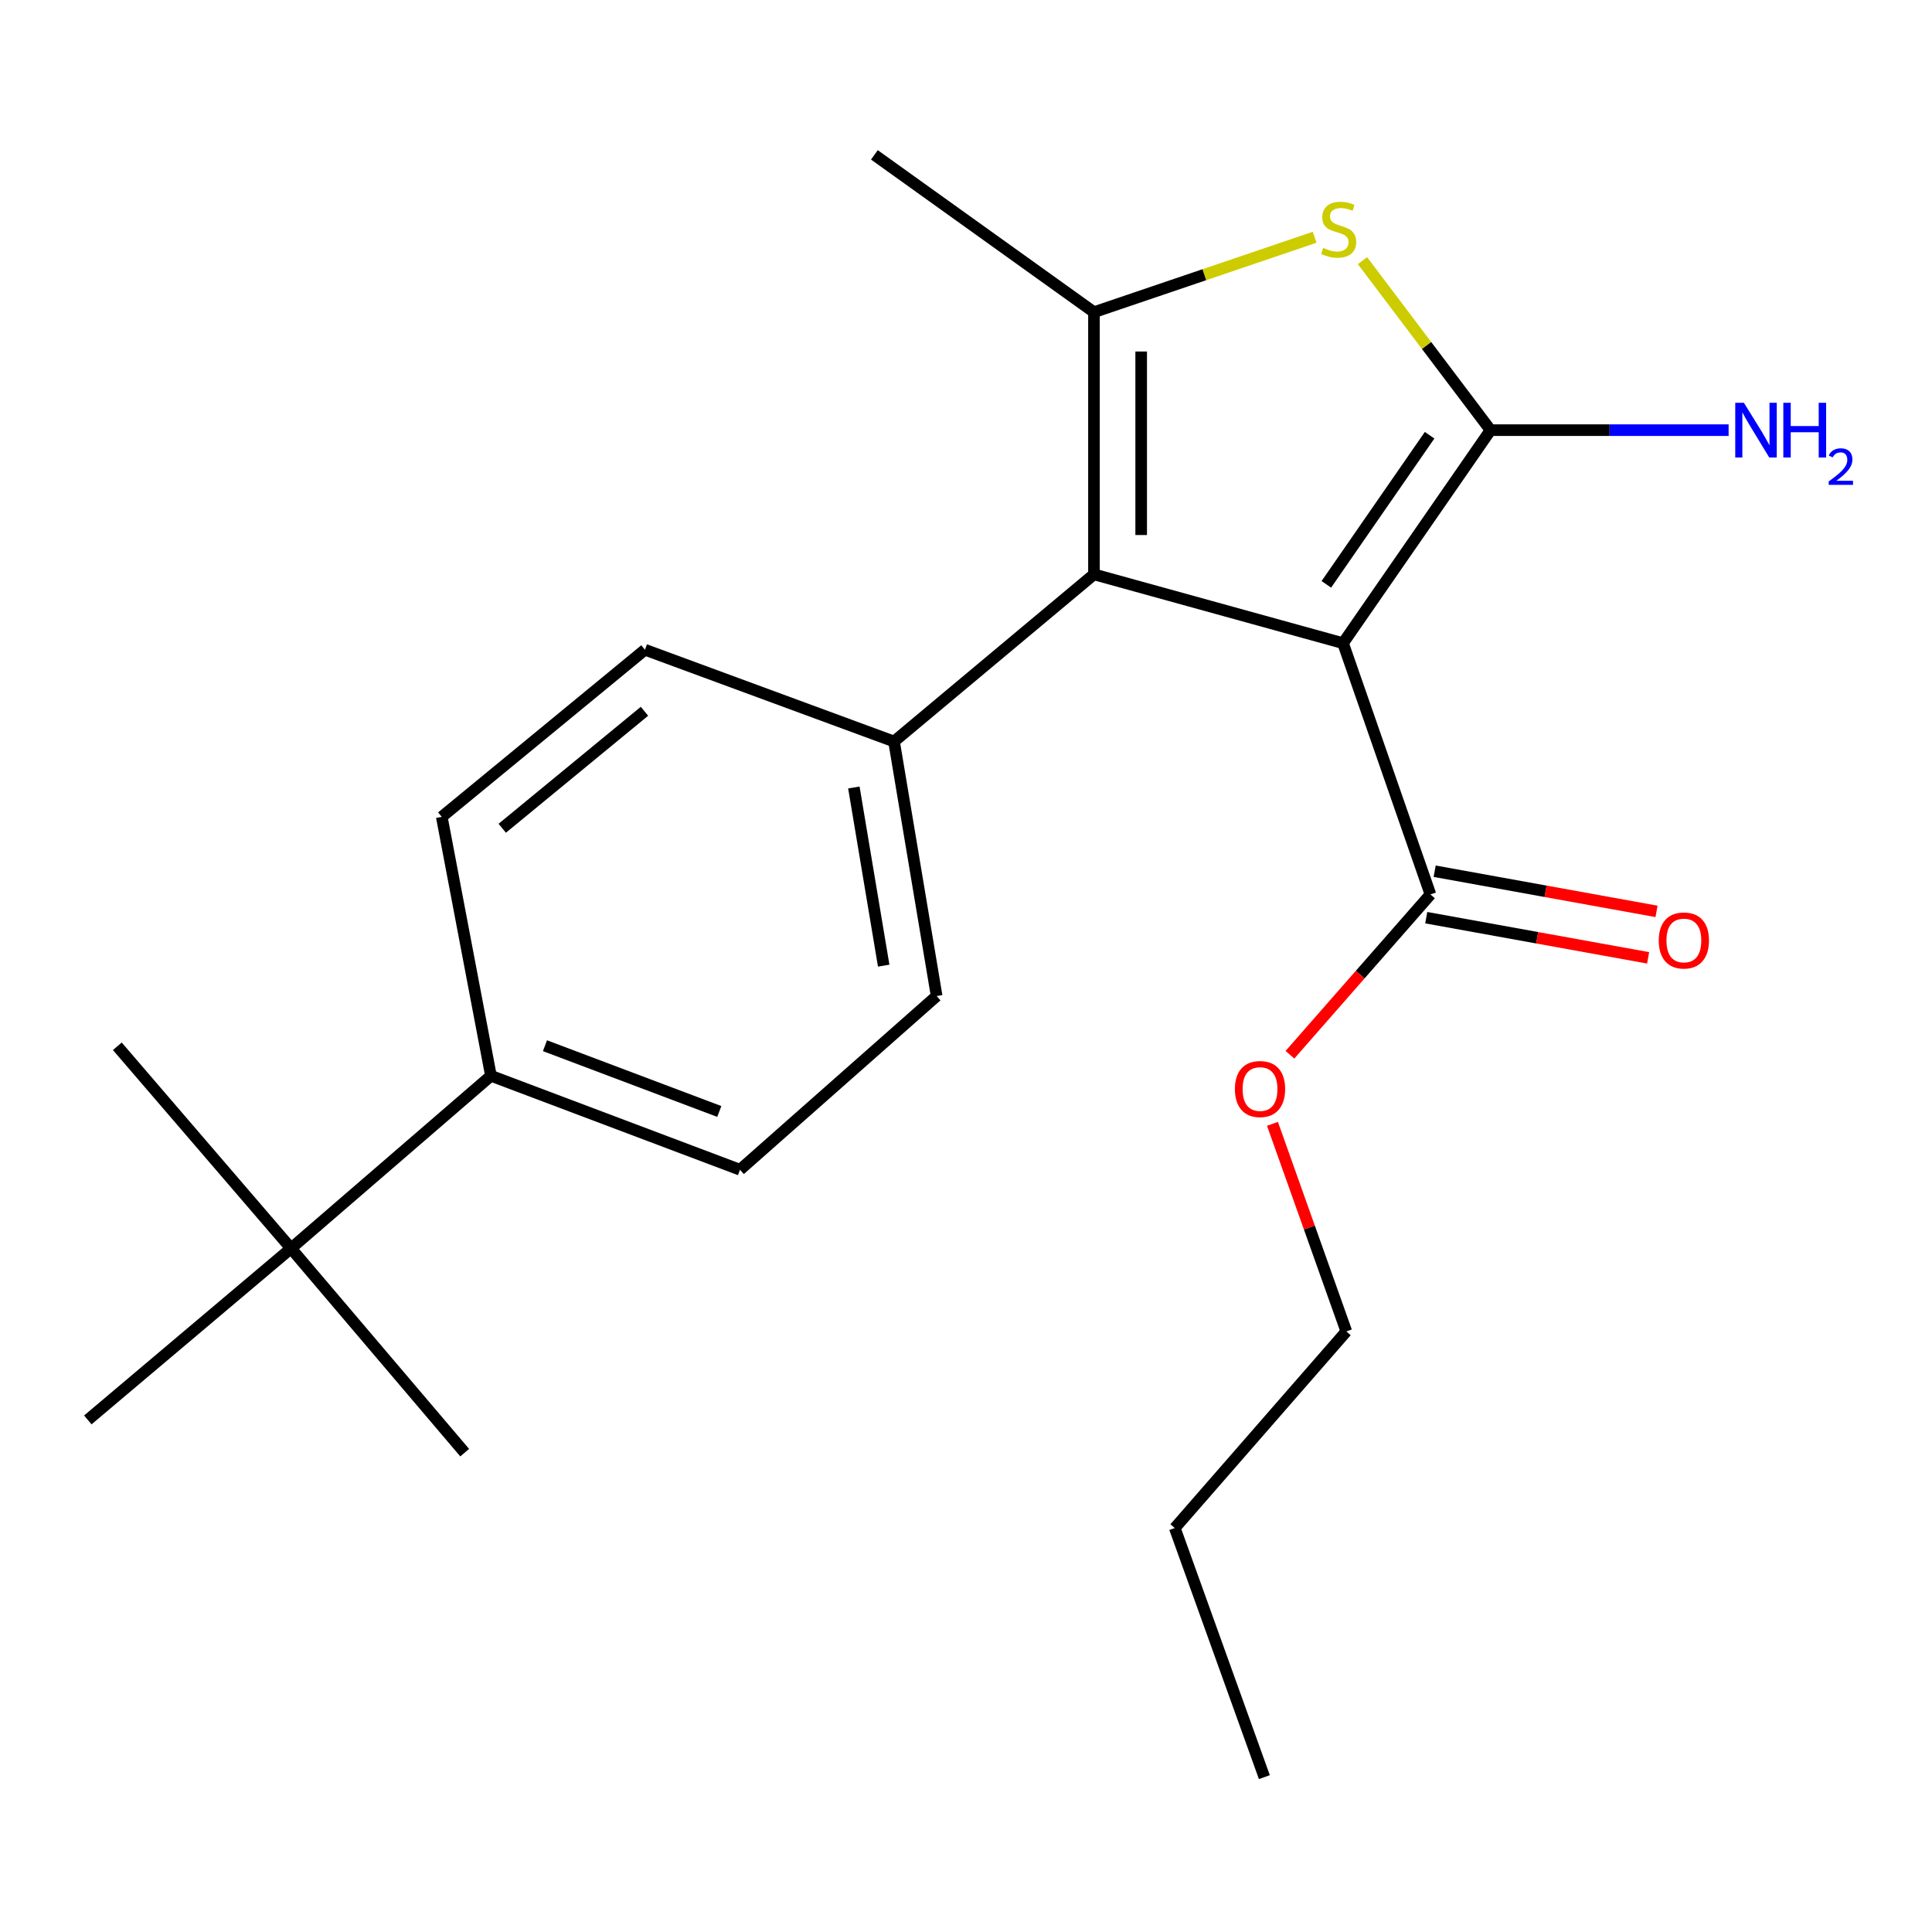 <?xml version='1.0' encoding='iso-8859-1'?>
<svg version='1.1' baseProfile='full'
              xmlns='http://www.w3.org/2000/svg'
                      xmlns:rdkit='http://www.rdkit.org/xml'
                      xmlns:xlink='http://www.w3.org/1999/xlink'
                  xml:space='preserve'
width='1000px' height='1000px' viewBox='0 0 1000 1000'>
<!-- END OF HEADER -->
<rect style='opacity:1.0;fill:#FFFFFF;stroke:none' width='1000' height='1000' x='0' y='0'> </rect>
<path class='bond-0' d='M 695.152,332.909 L 771.502,222.646' style='fill:none;fill-rule:evenodd;stroke:#000000;stroke-width:6px;stroke-linecap:butt;stroke-linejoin:miter;stroke-opacity:1' />
<path class='bond-0' d='M 686.514,302.458 L 739.959,225.274' style='fill:none;fill-rule:evenodd;stroke:#000000;stroke-width:6px;stroke-linecap:butt;stroke-linejoin:miter;stroke-opacity:1' />
<path class='bond-1' d='M 695.152,332.909 L 566.236,297.286' style='fill:none;fill-rule:evenodd;stroke:#000000;stroke-width:6px;stroke-linecap:butt;stroke-linejoin:miter;stroke-opacity:1' />
<path class='bond-4' d='M 695.152,332.909 L 740.4,462.965' style='fill:none;fill-rule:evenodd;stroke:#000000;stroke-width:6px;stroke-linecap:butt;stroke-linejoin:miter;stroke-opacity:1' />
<path class='bond-2' d='M 771.502,222.646 L 738.364,178.784' style='fill:none;fill-rule:evenodd;stroke:#000000;stroke-width:6px;stroke-linecap:butt;stroke-linejoin:miter;stroke-opacity:1' />
<path class='bond-2' d='M 738.364,178.784 L 705.225,134.922' style='fill:none;fill-rule:evenodd;stroke:#CCCC00;stroke-width:6px;stroke-linecap:butt;stroke-linejoin:miter;stroke-opacity:1' />
<path class='bond-8' d='M 771.502,222.646 L 833.115,222.646' style='fill:none;fill-rule:evenodd;stroke:#000000;stroke-width:6px;stroke-linecap:butt;stroke-linejoin:miter;stroke-opacity:1' />
<path class='bond-8' d='M 833.115,222.646 L 894.728,222.646' style='fill:none;fill-rule:evenodd;stroke:#0000FF;stroke-width:6px;stroke-linecap:butt;stroke-linejoin:miter;stroke-opacity:1' />
<path class='bond-3' d='M 566.236,297.286 L 566.236,161.582' style='fill:none;fill-rule:evenodd;stroke:#000000;stroke-width:6px;stroke-linecap:butt;stroke-linejoin:miter;stroke-opacity:1' />
<path class='bond-3' d='M 590.672,276.931 L 590.672,181.938' style='fill:none;fill-rule:evenodd;stroke:#000000;stroke-width:6px;stroke-linecap:butt;stroke-linejoin:miter;stroke-opacity:1' />
<path class='bond-5' d='M 566.236,297.286 L 462.748,383.805' style='fill:none;fill-rule:evenodd;stroke:#000000;stroke-width:6px;stroke-linecap:butt;stroke-linejoin:miter;stroke-opacity:1' />
<path class='bond-22' d='M 680.461,122.805 L 623.349,142.194' style='fill:none;fill-rule:evenodd;stroke:#CCCC00;stroke-width:6px;stroke-linecap:butt;stroke-linejoin:miter;stroke-opacity:1' />
<path class='bond-22' d='M 623.349,142.194 L 566.236,161.582' style='fill:none;fill-rule:evenodd;stroke:#000000;stroke-width:6px;stroke-linecap:butt;stroke-linejoin:miter;stroke-opacity:1' />
<path class='bond-15' d='M 566.236,161.582 L 452.579,80.155' style='fill:none;fill-rule:evenodd;stroke:#000000;stroke-width:6px;stroke-linecap:butt;stroke-linejoin:miter;stroke-opacity:1' />
<path class='bond-9' d='M 738.224,474.988 L 795.642,485.382' style='fill:none;fill-rule:evenodd;stroke:#000000;stroke-width:6px;stroke-linecap:butt;stroke-linejoin:miter;stroke-opacity:1' />
<path class='bond-9' d='M 795.642,485.382 L 853.061,495.776' style='fill:none;fill-rule:evenodd;stroke:#FF0000;stroke-width:6px;stroke-linecap:butt;stroke-linejoin:miter;stroke-opacity:1' />
<path class='bond-9' d='M 742.576,450.942 L 799.995,461.336' style='fill:none;fill-rule:evenodd;stroke:#000000;stroke-width:6px;stroke-linecap:butt;stroke-linejoin:miter;stroke-opacity:1' />
<path class='bond-9' d='M 799.995,461.336 L 857.413,471.73' style='fill:none;fill-rule:evenodd;stroke:#FF0000;stroke-width:6px;stroke-linecap:butt;stroke-linejoin:miter;stroke-opacity:1' />
<path class='bond-14' d='M 740.4,462.965 L 704.035,504.451' style='fill:none;fill-rule:evenodd;stroke:#000000;stroke-width:6px;stroke-linecap:butt;stroke-linejoin:miter;stroke-opacity:1' />
<path class='bond-14' d='M 704.035,504.451 L 667.67,545.937' style='fill:none;fill-rule:evenodd;stroke:#FF0000;stroke-width:6px;stroke-linecap:butt;stroke-linejoin:miter;stroke-opacity:1' />
<path class='bond-10' d='M 462.748,383.805 L 333.832,336.303' style='fill:none;fill-rule:evenodd;stroke:#000000;stroke-width:6px;stroke-linecap:butt;stroke-linejoin:miter;stroke-opacity:1' />
<path class='bond-11' d='M 462.748,383.805 L 484.808,515.544' style='fill:none;fill-rule:evenodd;stroke:#000000;stroke-width:6px;stroke-linecap:butt;stroke-linejoin:miter;stroke-opacity:1' />
<path class='bond-11' d='M 441.956,407.601 L 457.398,499.819' style='fill:none;fill-rule:evenodd;stroke:#000000;stroke-width:6px;stroke-linecap:butt;stroke-linejoin:miter;stroke-opacity:1' />
<path class='bond-6' d='M 150.64,646.157 L 254.115,556.828' style='fill:none;fill-rule:evenodd;stroke:#000000;stroke-width:6px;stroke-linecap:butt;stroke-linejoin:miter;stroke-opacity:1' />
<path class='bond-16' d='M 150.64,646.157 L 45.455,734.943' style='fill:none;fill-rule:evenodd;stroke:#000000;stroke-width:6px;stroke-linecap:butt;stroke-linejoin:miter;stroke-opacity:1' />
<path class='bond-17' d='M 150.64,646.157 L 60.727,541.556' style='fill:none;fill-rule:evenodd;stroke:#000000;stroke-width:6px;stroke-linecap:butt;stroke-linejoin:miter;stroke-opacity:1' />
<path class='bond-18' d='M 150.64,646.157 L 240.525,751.899' style='fill:none;fill-rule:evenodd;stroke:#000000;stroke-width:6px;stroke-linecap:butt;stroke-linejoin:miter;stroke-opacity:1' />
<path class='bond-7' d='M 254.115,556.828 L 383.017,605.457' style='fill:none;fill-rule:evenodd;stroke:#000000;stroke-width:6px;stroke-linecap:butt;stroke-linejoin:miter;stroke-opacity:1' />
<path class='bond-7' d='M 282.075,541.259 L 372.307,575.299' style='fill:none;fill-rule:evenodd;stroke:#000000;stroke-width:6px;stroke-linecap:butt;stroke-linejoin:miter;stroke-opacity:1' />
<path class='bond-23' d='M 254.115,556.828 L 228.66,422.808' style='fill:none;fill-rule:evenodd;stroke:#000000;stroke-width:6px;stroke-linecap:butt;stroke-linejoin:miter;stroke-opacity:1' />
<path class='bond-13' d='M 333.832,336.303 L 228.66,422.808' style='fill:none;fill-rule:evenodd;stroke:#000000;stroke-width:6px;stroke-linecap:butt;stroke-linejoin:miter;stroke-opacity:1' />
<path class='bond-13' d='M 333.579,368.151 L 259.959,428.705' style='fill:none;fill-rule:evenodd;stroke:#000000;stroke-width:6px;stroke-linecap:butt;stroke-linejoin:miter;stroke-opacity:1' />
<path class='bond-12' d='M 484.808,515.544 L 383.017,605.457' style='fill:none;fill-rule:evenodd;stroke:#000000;stroke-width:6px;stroke-linecap:butt;stroke-linejoin:miter;stroke-opacity:1' />
<path class='bond-19' d='M 658.623,581.694 L 677.743,635.416' style='fill:none;fill-rule:evenodd;stroke:#FF0000;stroke-width:6px;stroke-linecap:butt;stroke-linejoin:miter;stroke-opacity:1' />
<path class='bond-19' d='M 677.743,635.416 L 696.862,689.138' style='fill:none;fill-rule:evenodd;stroke:#000000;stroke-width:6px;stroke-linecap:butt;stroke-linejoin:miter;stroke-opacity:1' />
<path class='bond-20' d='M 696.862,689.138 L 608.063,790.916' style='fill:none;fill-rule:evenodd;stroke:#000000;stroke-width:6px;stroke-linecap:butt;stroke-linejoin:miter;stroke-opacity:1' />
<path class='bond-21' d='M 608.063,790.916 L 654.438,919.845' style='fill:none;fill-rule:evenodd;stroke:#000000;stroke-width:6px;stroke-linecap:butt;stroke-linejoin:miter;stroke-opacity:1' />
<path  class='atom-3' d='M 684.885 128.308
Q 685.205 128.428, 686.525 128.988
Q 687.845 129.548, 689.285 129.908
Q 690.765 130.228, 692.205 130.228
Q 694.885 130.228, 696.445 128.948
Q 698.005 127.628, 698.005 125.348
Q 698.005 123.788, 697.205 122.828
Q 696.445 121.868, 695.245 121.348
Q 694.045 120.828, 692.045 120.228
Q 689.525 119.468, 688.005 118.748
Q 686.525 118.028, 685.445 116.508
Q 684.405 114.988, 684.405 112.428
Q 684.405 108.868, 686.805 106.668
Q 689.245 104.468, 694.045 104.468
Q 697.325 104.468, 701.045 106.028
L 700.125 109.108
Q 696.725 107.708, 694.165 107.708
Q 691.405 107.708, 689.885 108.868
Q 688.365 109.988, 688.405 111.948
Q 688.405 113.468, 689.165 114.388
Q 689.965 115.308, 691.085 115.828
Q 692.245 116.348, 694.165 116.948
Q 696.725 117.748, 698.245 118.548
Q 699.765 119.348, 700.845 120.988
Q 701.965 122.588, 701.965 125.348
Q 701.965 129.268, 699.325 131.388
Q 696.725 133.468, 692.365 133.468
Q 689.845 133.468, 687.925 132.908
Q 686.045 132.388, 683.805 131.468
L 684.885 128.308
' fill='#CCCC00'/>
<path  class='atom-9' d='M 902.643 208.486
L 911.923 223.486
Q 912.843 224.966, 914.323 227.646
Q 915.803 230.326, 915.883 230.486
L 915.883 208.486
L 919.643 208.486
L 919.643 236.806
L 915.763 236.806
L 905.803 220.406
Q 904.643 218.486, 903.403 216.286
Q 902.203 214.086, 901.843 213.406
L 901.843 236.806
L 898.163 236.806
L 898.163 208.486
L 902.643 208.486
' fill='#0000FF'/>
<path  class='atom-9' d='M 923.043 208.486
L 926.883 208.486
L 926.883 220.526
L 941.363 220.526
L 941.363 208.486
L 945.203 208.486
L 945.203 236.806
L 941.363 236.806
L 941.363 223.726
L 926.883 223.726
L 926.883 236.806
L 923.043 236.806
L 923.043 208.486
' fill='#0000FF'/>
<path  class='atom-9' d='M 946.576 235.813
Q 947.262 234.044, 948.899 233.067
Q 950.536 232.064, 952.806 232.064
Q 955.631 232.064, 957.215 233.595
Q 958.799 235.126, 958.799 237.845
Q 958.799 240.617, 956.74 243.205
Q 954.707 245.792, 950.483 248.854
L 959.116 248.854
L 959.116 250.966
L 946.523 250.966
L 946.523 249.197
Q 950.008 246.716, 952.067 244.868
Q 954.153 243.02, 955.156 241.357
Q 956.159 239.693, 956.159 237.977
Q 956.159 236.182, 955.261 235.179
Q 954.364 234.176, 952.806 234.176
Q 951.301 234.176, 950.298 234.783
Q 949.295 235.39, 948.582 236.737
L 946.576 235.813
' fill='#0000FF'/>
<path  class='atom-10' d='M 858.569 486.789
Q 858.569 479.989, 861.929 476.189
Q 865.289 472.389, 871.569 472.389
Q 877.849 472.389, 881.209 476.189
Q 884.569 479.989, 884.569 486.789
Q 884.569 493.669, 881.169 497.589
Q 877.769 501.469, 871.569 501.469
Q 865.329 501.469, 861.929 497.589
Q 858.569 493.709, 858.569 486.789
M 871.569 498.269
Q 875.889 498.269, 878.209 495.389
Q 880.569 492.469, 880.569 486.789
Q 880.569 481.229, 878.209 478.429
Q 875.889 475.589, 871.569 475.589
Q 867.249 475.589, 864.889 478.389
Q 862.569 481.189, 862.569 486.789
Q 862.569 492.509, 864.889 495.389
Q 867.249 498.269, 871.569 498.269
' fill='#FF0000'/>
<path  class='atom-15' d='M 639.184 563.683
Q 639.184 556.883, 642.544 553.083
Q 645.904 549.283, 652.184 549.283
Q 658.464 549.283, 661.824 553.083
Q 665.184 556.883, 665.184 563.683
Q 665.184 570.563, 661.784 574.483
Q 658.384 578.363, 652.184 578.363
Q 645.944 578.363, 642.544 574.483
Q 639.184 570.603, 639.184 563.683
M 652.184 575.163
Q 656.504 575.163, 658.824 572.283
Q 661.184 569.363, 661.184 563.683
Q 661.184 558.123, 658.824 555.323
Q 656.504 552.483, 652.184 552.483
Q 647.864 552.483, 645.504 555.283
Q 643.184 558.083, 643.184 563.683
Q 643.184 569.403, 645.504 572.283
Q 647.864 575.163, 652.184 575.163
' fill='#FF0000'/>
</svg>
